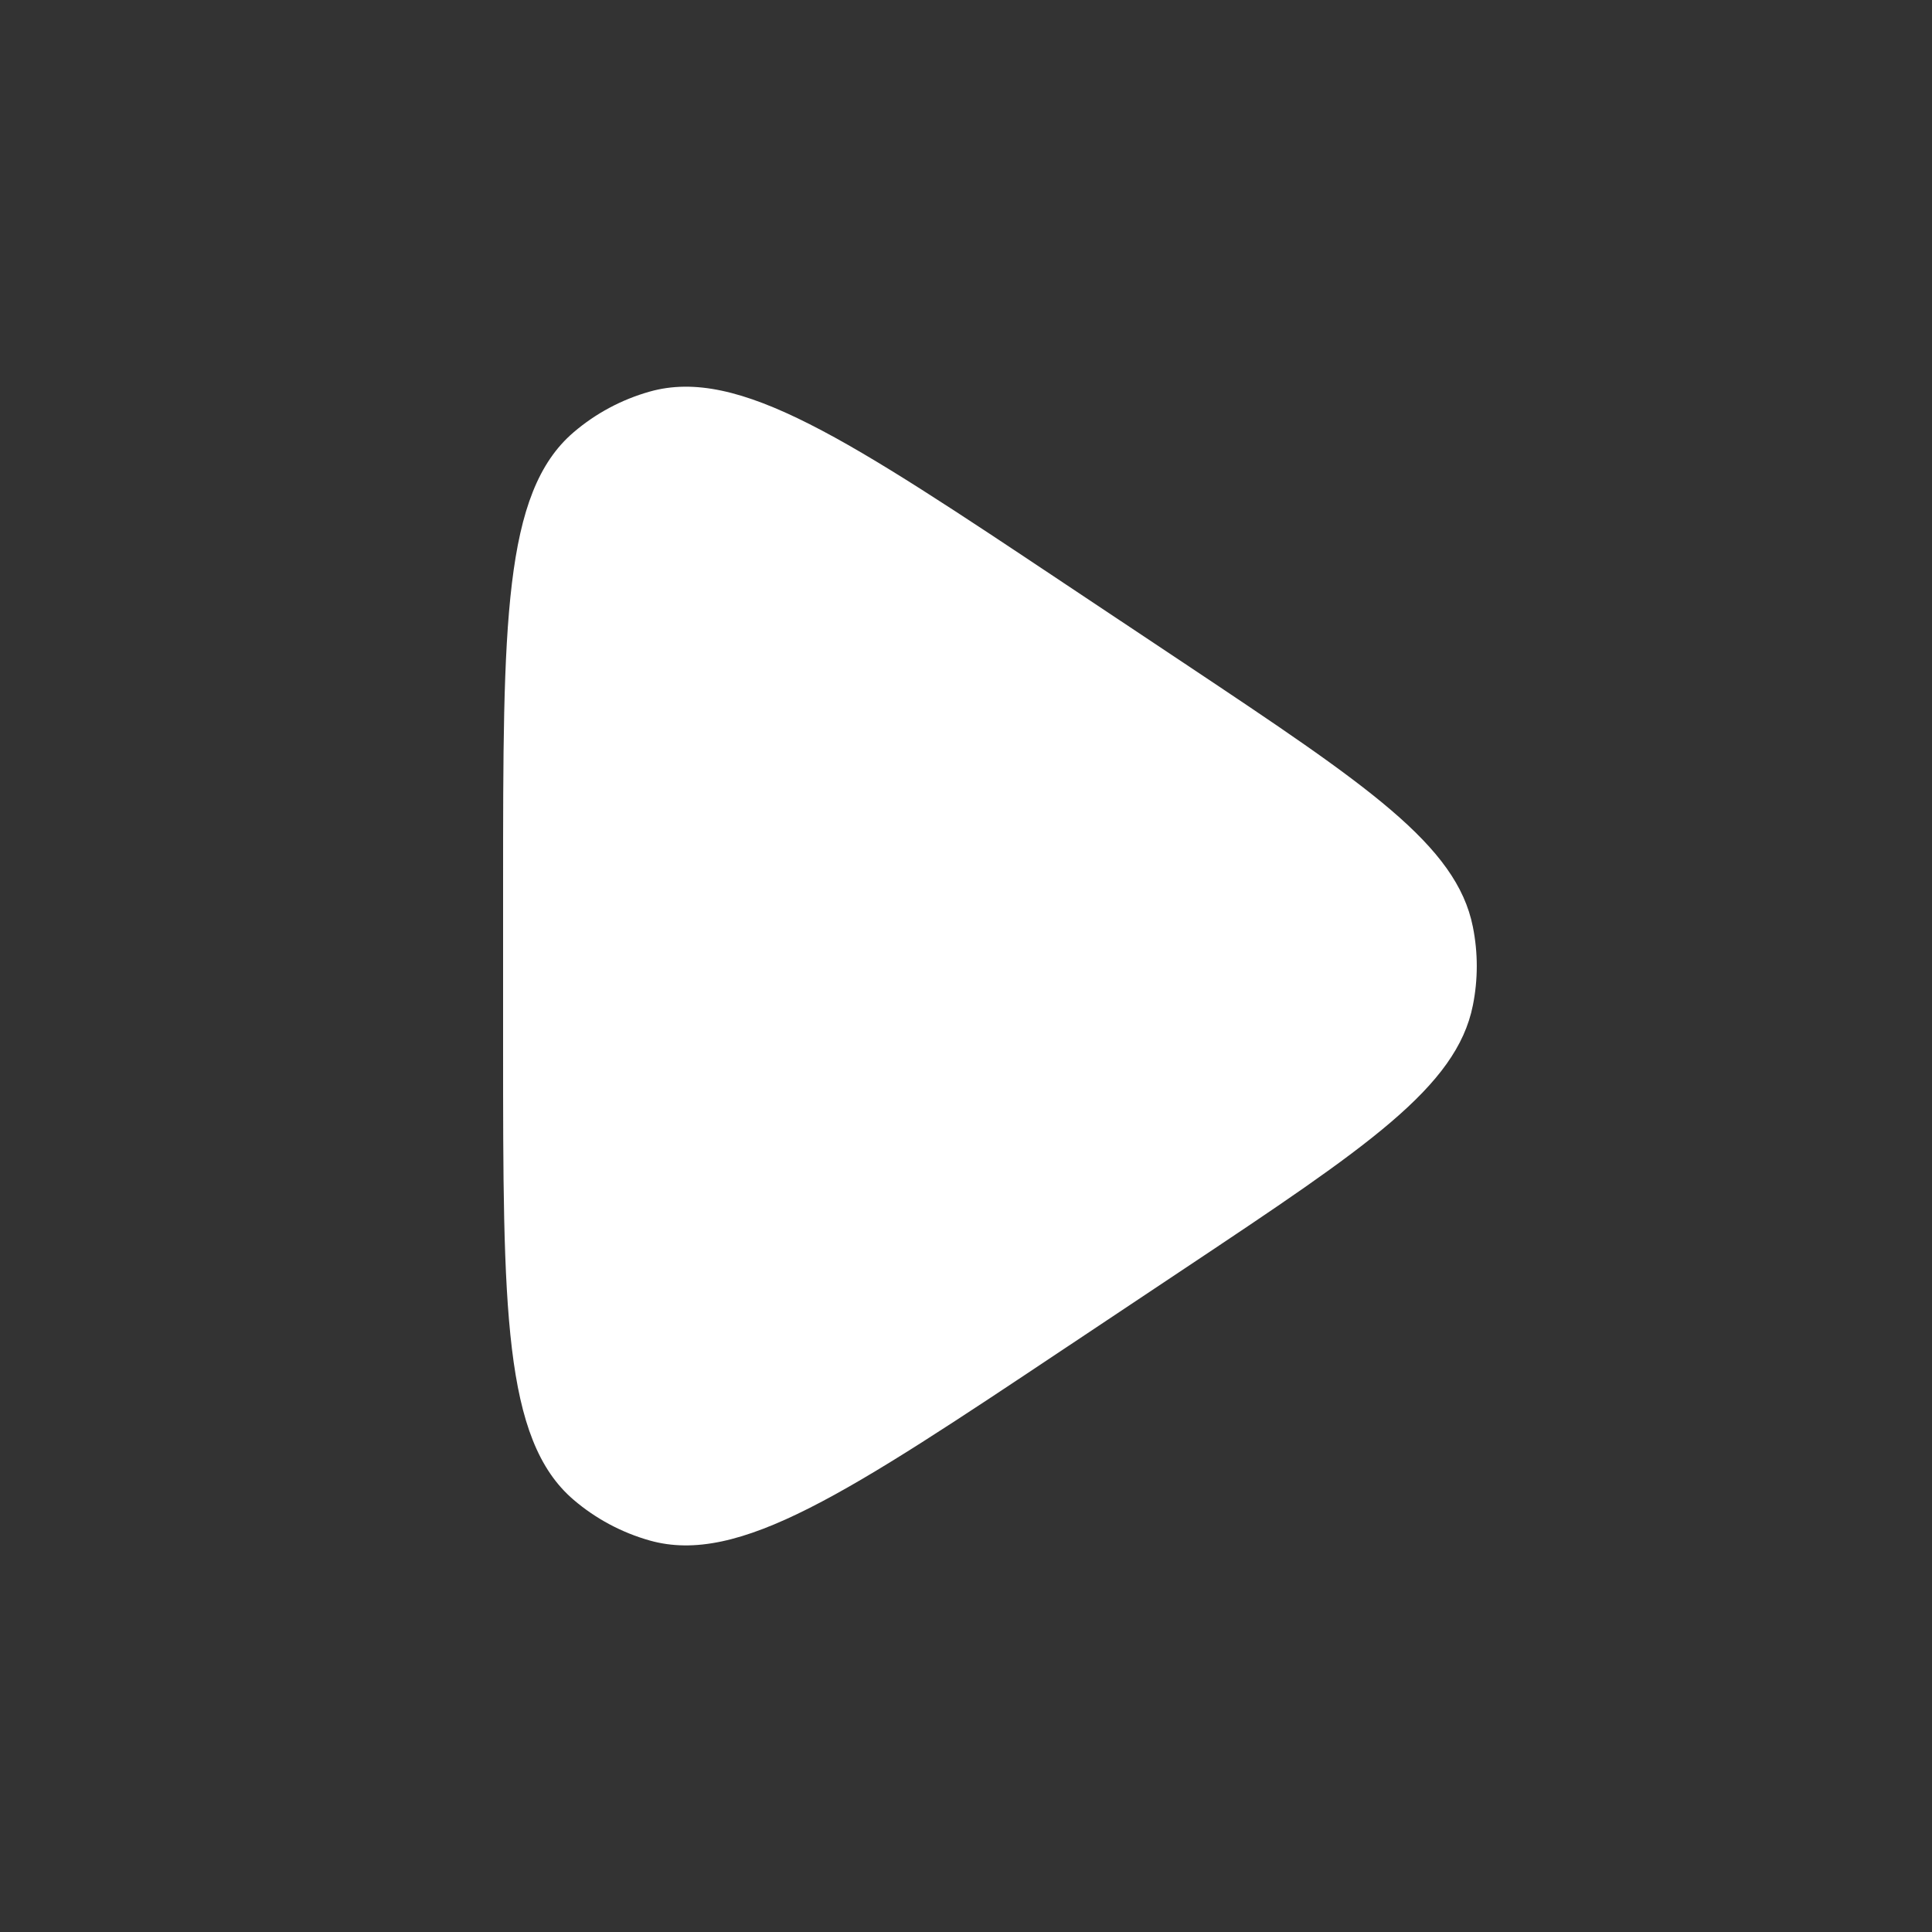 <svg width="20" height="20" viewBox="0 0 20 20" fill="none" xmlns="http://www.w3.org/2000/svg">
<rect x="0" y="0" width="20" height="20" fill="#333333" stroke="none"/>
<path d="M11.038 6.053C8.778 4.546 7.648 3.793 6.725 4.054C6.435 4.136 6.167 4.279 5.938 4.475C5.208 5.099 5.208 6.457 5.208 9.173V10.828C5.208 13.544 5.208 14.902 5.938 15.526C6.166 15.721 6.435 15.865 6.725 15.947C7.648 16.208 8.778 15.455 11.038 13.948L12.279 13.121C14.145 11.877 15.078 11.255 15.247 10.408C15.301 10.139 15.301 9.863 15.247 9.594C15.079 8.747 14.146 8.125 12.28 6.88L11.038 6.053Z" fill="white"/>
</svg>
